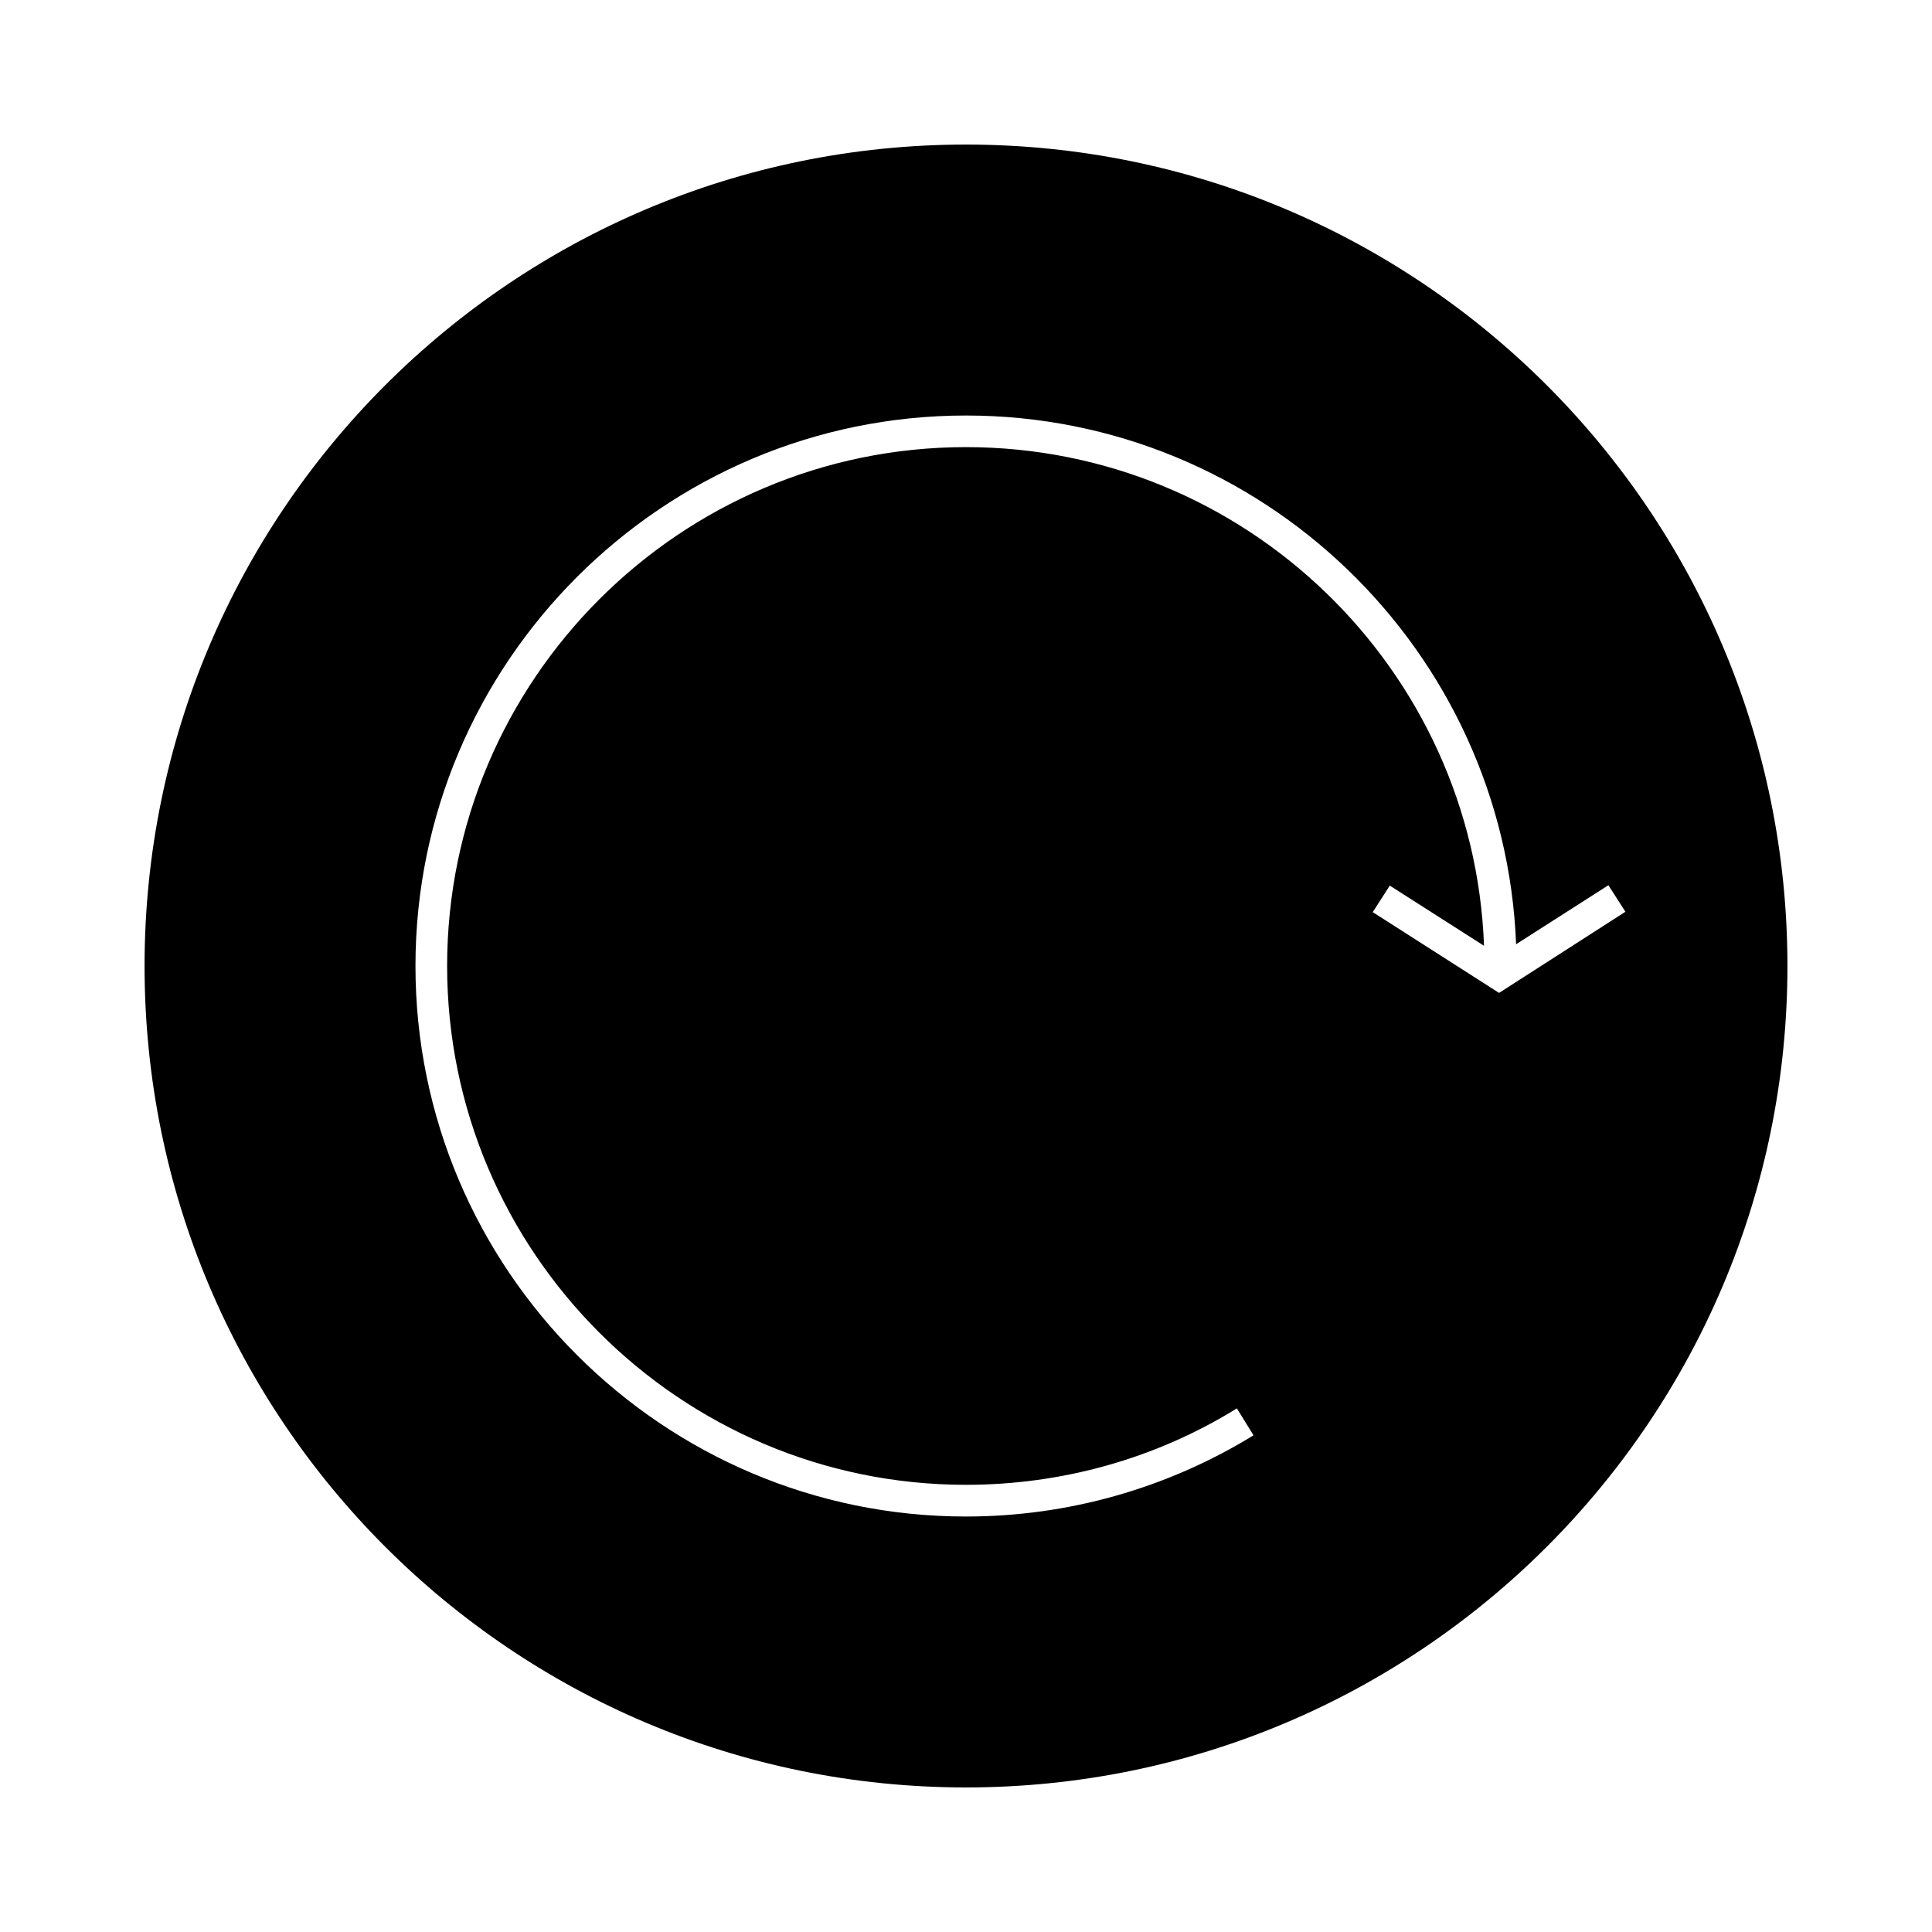 <?xml version="1.0" encoding="UTF-8"?>
<!-- Uploaded to: SVG Repo, www.svgrepo.com, Generator: SVG Repo Mixer Tools -->
<svg fill="#000000" width="800px" height="800px" version="1.1" viewBox="144 144 512 512" xmlns="http://www.w3.org/2000/svg">
 <path d="m400 182.31c-120.18 0-217.69 97.508-217.69 217.69s97.508 217.69 217.69 217.69 217.69-97.508 217.69-217.69-97.508-217.69-217.69-217.69zm141.27 224.82-33.48-21.41 4.512-7.031 24.98 15.953c-2.727-73.371-63.289-132.15-137.29-132.15-75.781 0-137.5 61.715-137.5 137.5s61.715 137.5 137.5 137.5c25.402 0 50.277-6.926 71.793-20.258l4.41 7.137c-22.887 14.07-49.23 21.523-76.203 21.523-80.398 0-145.89-65.496-145.89-145.89s65.496-145.89 145.89-145.89c78.512 0 142.75 62.348 145.79 140.12l24.457-15.641 4.512 7.031z"/>
</svg>
